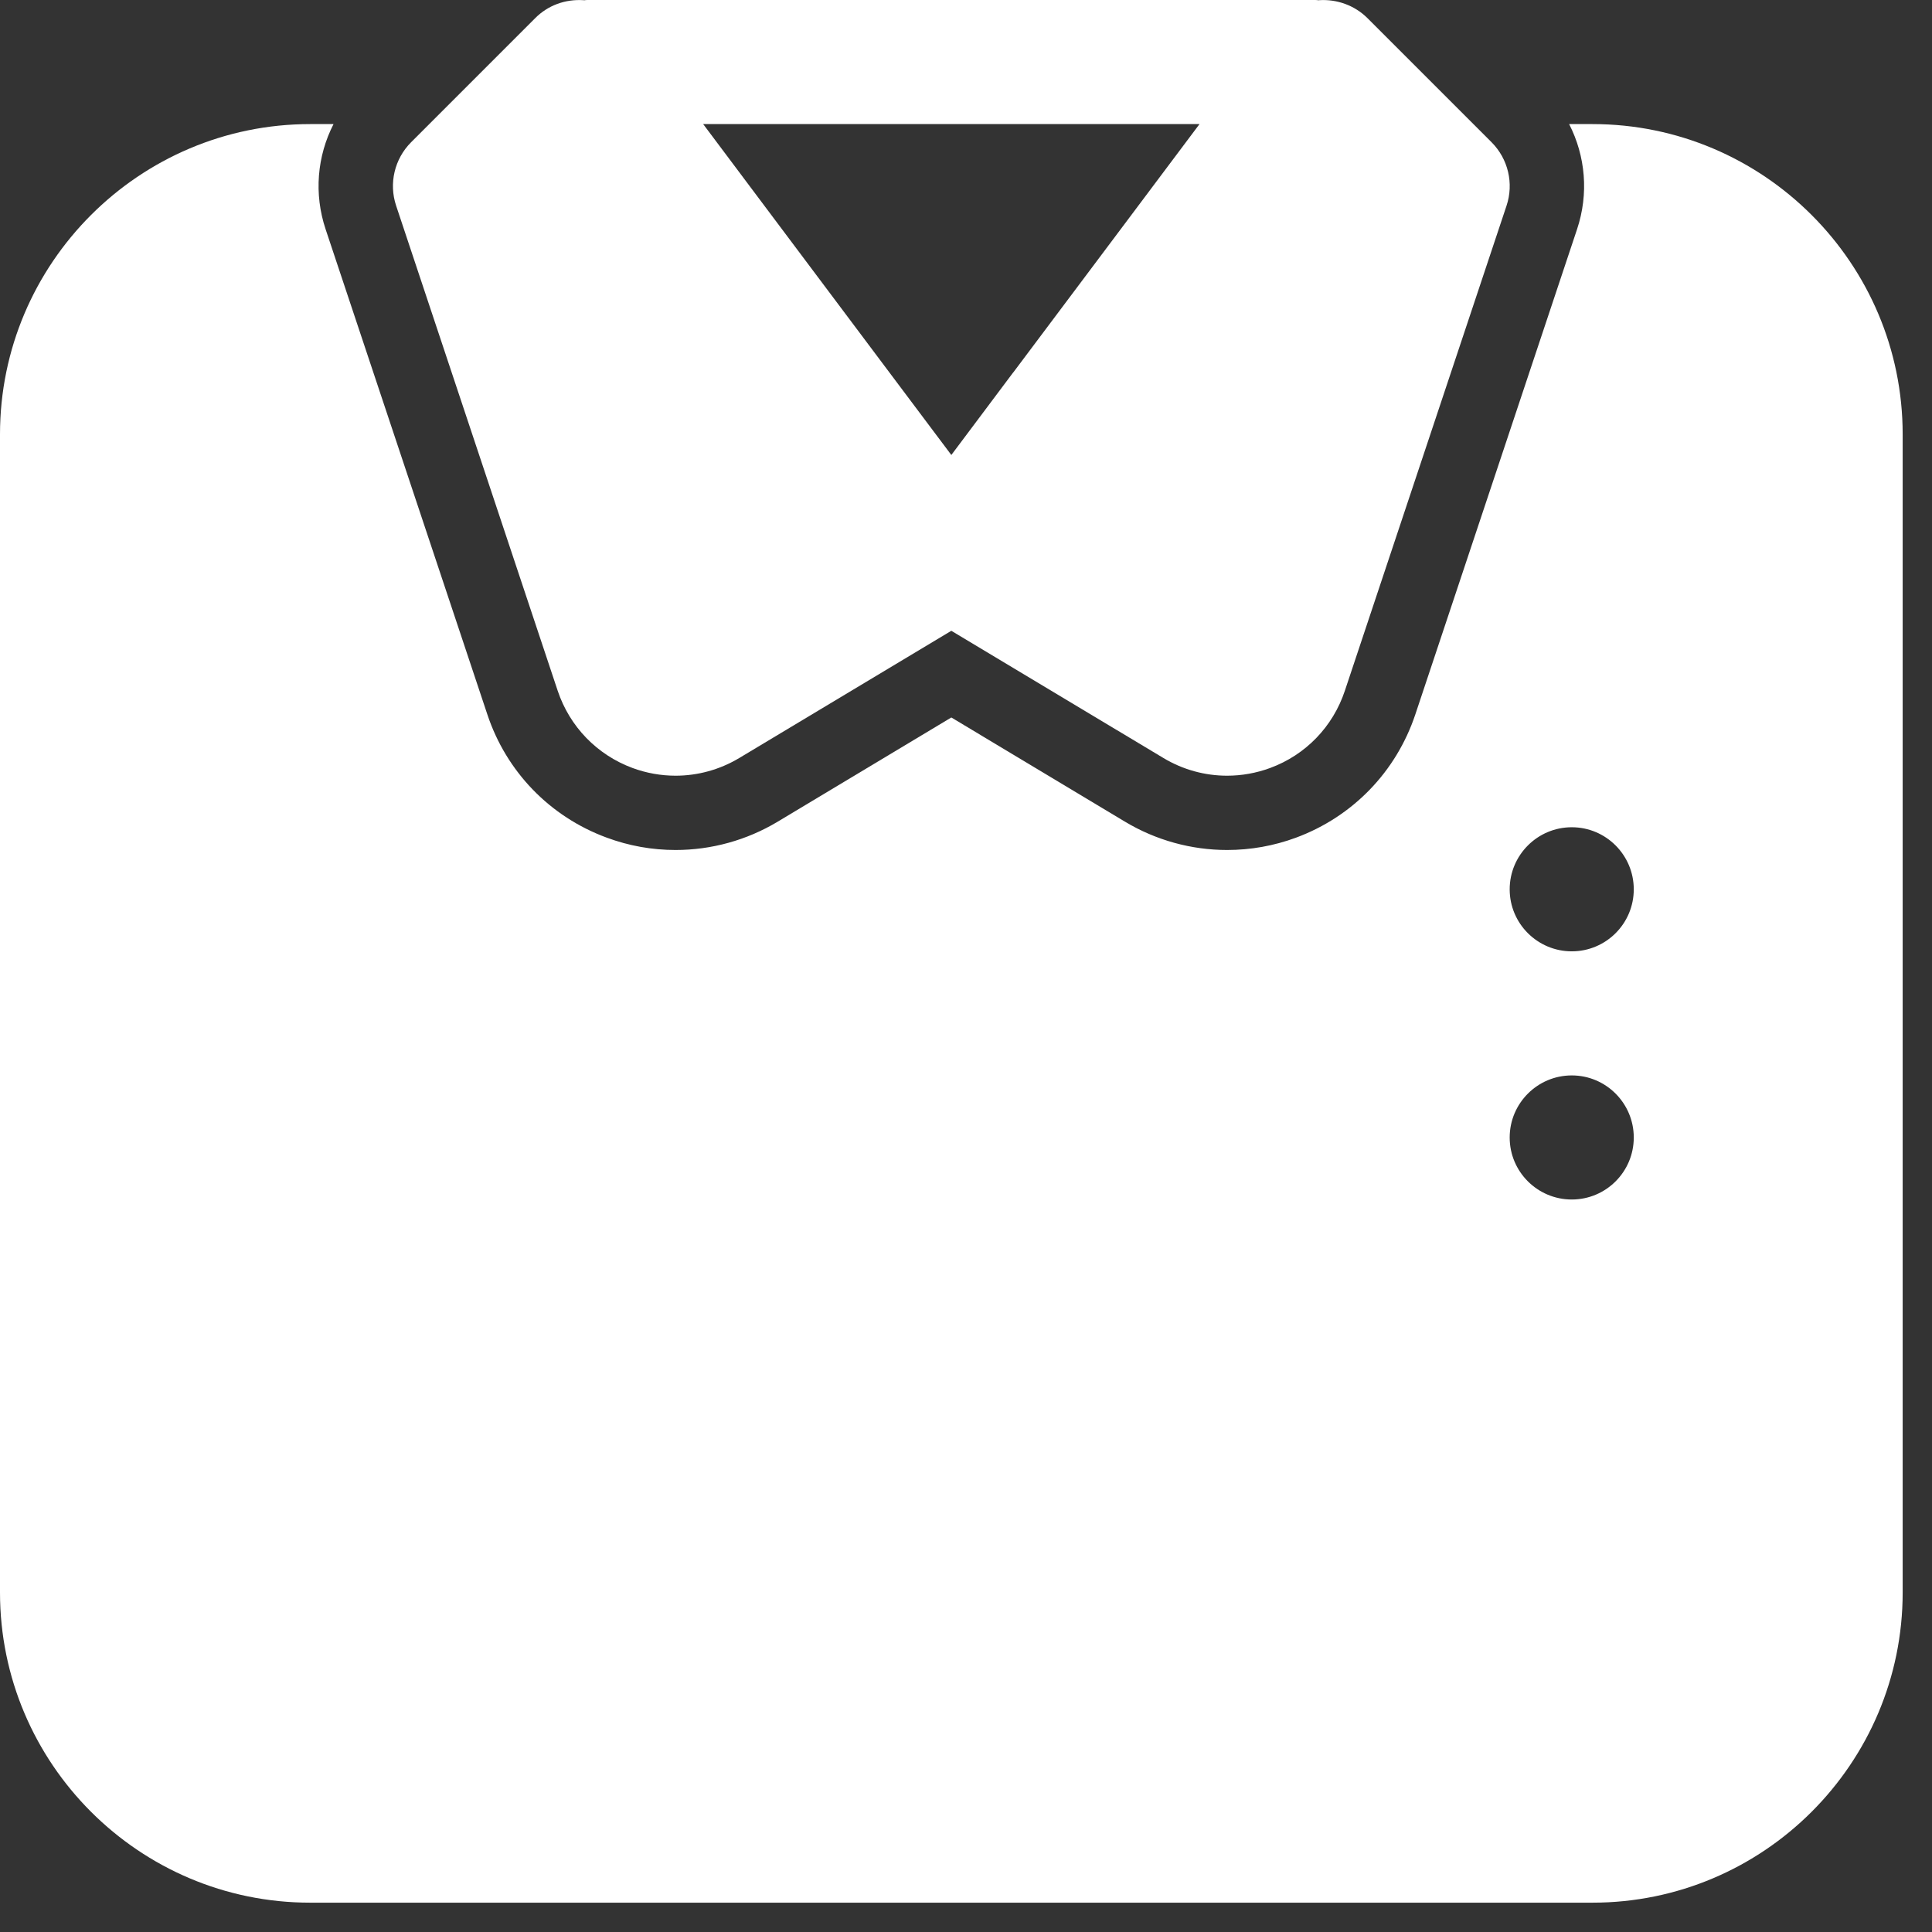 <?xml version="1.0" encoding="UTF-8"?>
<svg xmlns="http://www.w3.org/2000/svg" width="22" height="22" viewBox="0 0 22 22" fill="none">
  <rect x="0" y="0" width="22" height="22" fill="#333333" stroke="none"/>
  <path d="M16.985 1.62L15.572 0.207C15.427 0.062 15.225 -0.011 15.022 0.002C15.019 0.002 15.016 0.002 15.013 0.003C15.001 0.001 14.989 7.62939e-06 14.976 7.62939e-06H6.69C6.678 7.62939e-06 6.665 0.001 6.653 0.003C6.65 0.002 6.647 0.002 6.644 0.002C6.434 -0.011 6.238 0.062 6.094 0.207L4.681 1.62C4.492 1.81 4.426 2.089 4.511 2.343L6.351 7.867C6.488 8.275 6.798 8.595 7.202 8.745C7.362 8.804 7.528 8.833 7.693 8.833C7.945 8.833 8.196 8.765 8.419 8.631L10.126 7.607L10.833 7.183L11.54 7.607L13.247 8.631C13.47 8.765 13.72 8.833 13.973 8.833C14.138 8.833 14.304 8.804 14.464 8.745C14.868 8.596 15.178 8.275 15.314 7.866L17.155 2.343C17.24 2.089 17.174 1.81 16.985 1.62ZM11.539 4.239L10.833 5.181L10.126 4.239L8.007 1.413H13.659L11.54 4.239H11.539Z" fill="white"></path>
  <path d="M18.134 1.413H17.868C18.055 1.778 18.093 2.207 17.958 2.611L16.117 8.134C15.899 8.788 15.403 9.3 14.757 9.539C14.505 9.632 14.241 9.679 13.973 9.679C13.565 9.679 13.163 9.568 12.811 9.357L10.833 8.17L8.855 9.357C8.503 9.568 8.101 9.679 7.693 9.679C7.425 9.679 7.161 9.632 6.908 9.538C6.262 9.3 5.766 8.788 5.549 8.134L3.708 2.611C3.573 2.207 3.611 1.778 3.798 1.413H3.532C1.585 1.413 0 2.998 0 4.946V18.134C0 20.082 1.585 21.666 3.532 21.666H18.134C20.081 21.666 21.666 20.082 21.666 18.134V4.946C21.666 2.998 20.081 1.413 18.134 1.413ZM17.898 13.659C17.508 13.659 17.191 13.343 17.191 12.953C17.191 12.563 17.508 12.246 17.898 12.246C18.288 12.246 18.604 12.563 18.604 12.953C18.604 13.343 18.288 13.659 17.898 13.659ZM17.898 10.833C17.508 10.833 17.191 10.517 17.191 10.127C17.191 9.737 17.508 9.42 17.898 9.42C18.288 9.42 18.604 9.737 18.604 10.127C18.604 10.517 18.288 10.833 17.898 10.833Z" fill="white"></path>
</svg>
